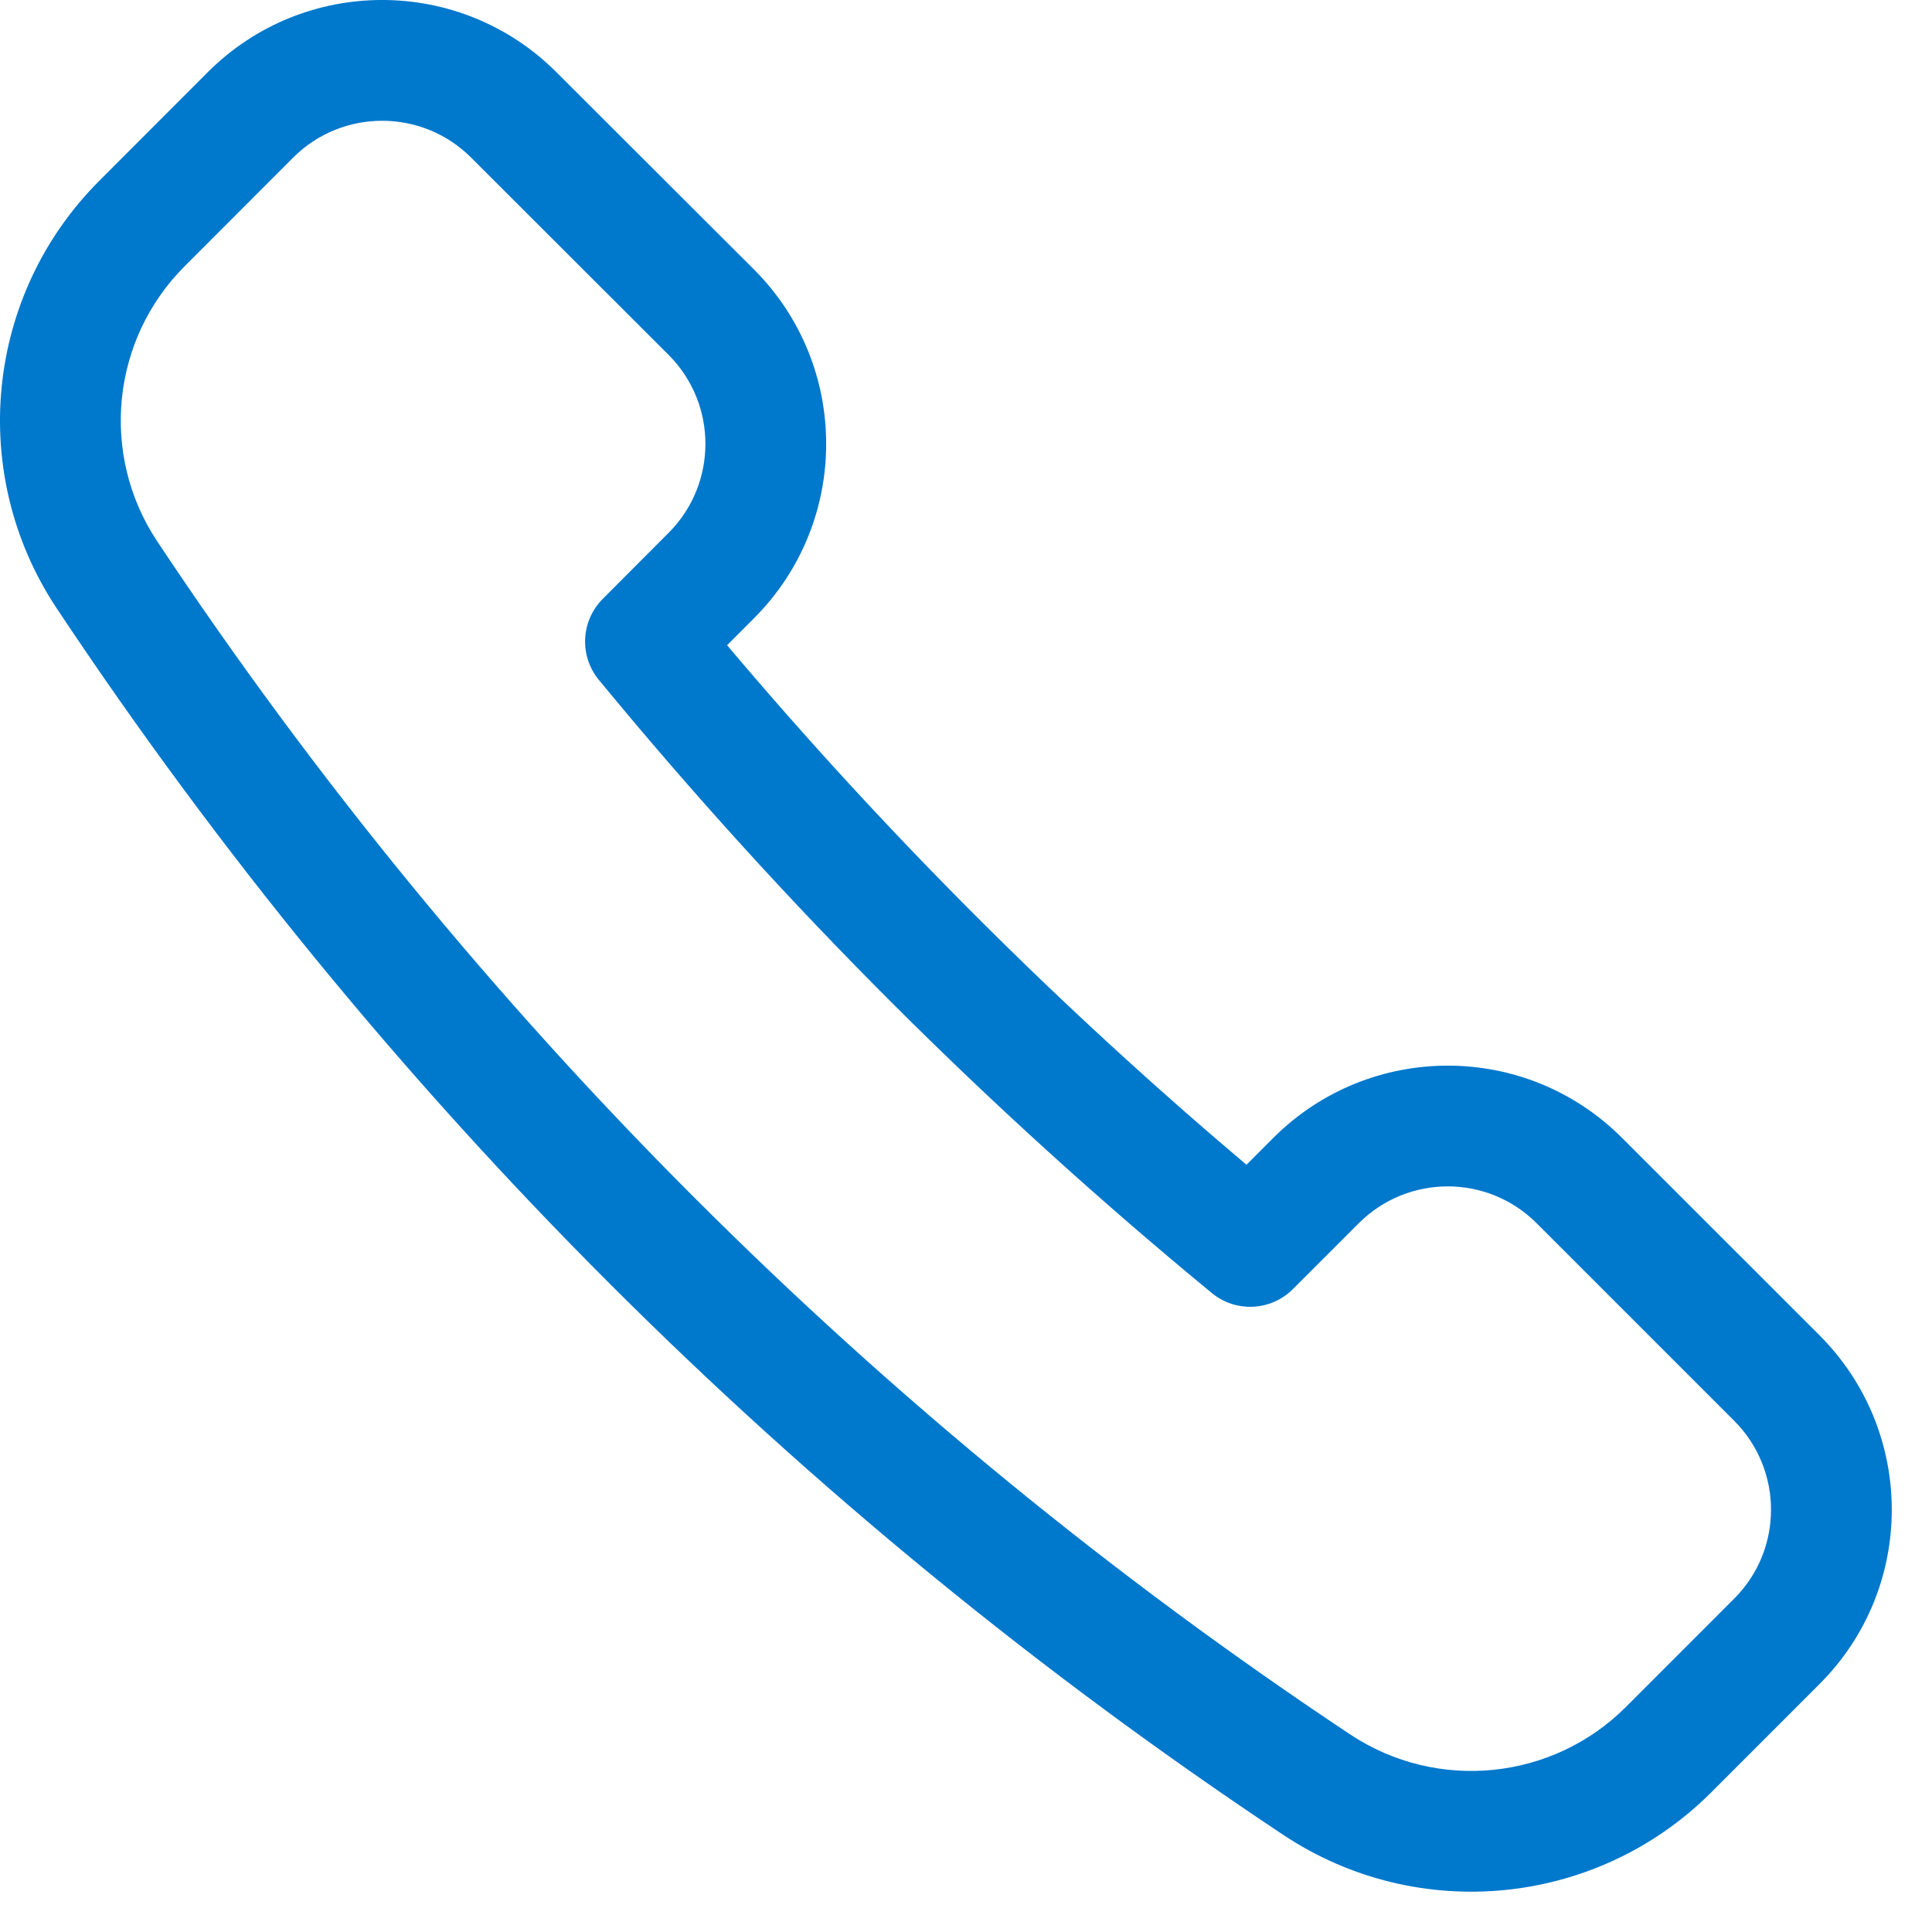 <svg xmlns="http://www.w3.org/2000/svg" width="32" height="32" viewBox="0 0 32 32">
  <path fill="#0078CC" d="M21.09,22.847 C22.688,21.251 25.273,21.252 26.866,22.847 L30.137,26.117 C31.733,27.715 31.732,30.3 30.137,31.893 L28.343,33.688 C26.451,35.577 23.492,35.873 21.262,34.396 C13.202,29.041 6.292,22.131 0.936,14.071 C-0.542,11.842 -0.244,8.88 1.648,6.991 L3.441,5.196 C5.036,3.601 7.622,3.601 9.216,5.196 L12.49,8.465 C14.082,10.06 14.082,12.644 12.49,14.239 L12.043,14.687 C14.663,17.792 17.541,20.671 20.646,23.292 L21.09,22.847 Z M11.074,12.826 C11.887,12.012 11.887,10.692 11.075,9.879 L7.803,6.61 C6.989,5.797 5.669,5.797 4.856,6.61 L3.062,8.406 C1.843,9.622 1.651,11.53 2.603,12.965 C7.81,20.803 14.53,27.523 22.367,32.73 C23.804,33.681 25.711,33.49 26.929,32.274 L28.723,30.479 C29.537,29.666 29.537,28.347 28.724,27.533 L25.452,24.261 C24.639,23.447 23.32,23.447 22.506,24.26 L21.414,25.352 C21.05,25.716 20.469,25.744 20.072,25.417 C16.367,22.368 12.967,18.967 9.919,15.261 C9.592,14.864 9.62,14.284 9.983,13.92 L11.074,12.826 Z" transform="translate(0 -4)"/>
</svg>
